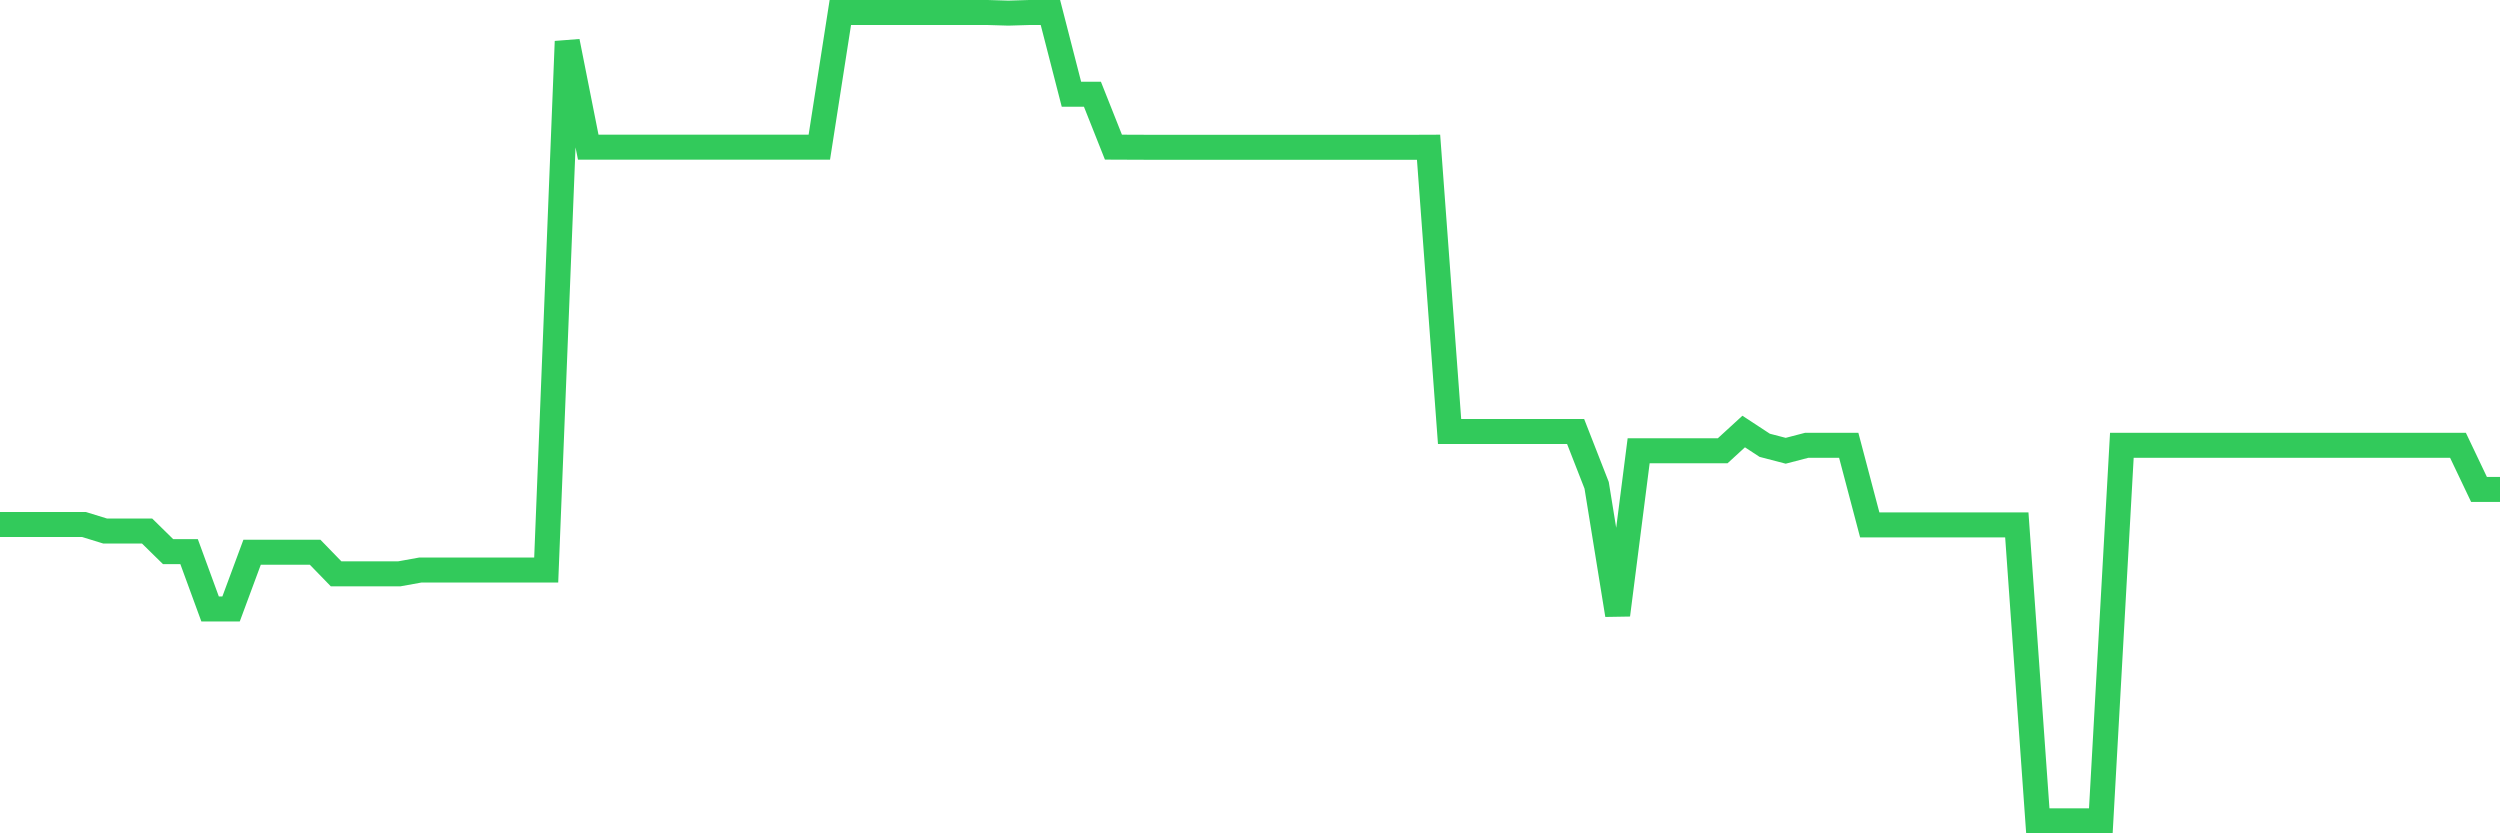 <svg
  xmlns="http://www.w3.org/2000/svg"
  xmlns:xlink="http://www.w3.org/1999/xlink"
  width="120"
  height="40"
  viewBox="0 0 120 40"
  preserveAspectRatio="none"
>
  <polyline
    points="0,25.177 1.008,25.177 2.017,25.177 3.025,25.177 4.034,25.177 5.042,25.488 6.05,25.488 7.059,25.488 8.067,26.477 9.076,26.477 10.084,29.229 11.092,29.229 12.101,26.507 13.109,26.507 14.118,26.507 15.126,26.507 16.134,27.545 17.143,27.545 18.151,27.545 19.16,27.545 20.168,27.363 21.176,27.363 22.185,27.363 23.193,27.363 24.202,27.363 25.21,27.363 26.218,27.363 27.227,1.988 28.235,7.063 29.244,7.063 30.252,7.063 31.261,7.063 32.269,7.063 33.277,7.063 34.286,7.063 35.294,7.063 36.303,7.063 37.311,7.063 38.319,7.063 39.328,7.063 40.336,0.6 41.345,0.6 42.353,0.6 43.361,0.6 44.37,0.6 45.378,0.6 46.387,0.6 47.395,0.6 48.403,0.63 49.412,0.6 50.42,0.6 51.429,4.524 52.437,4.524 53.445,7.063 54.454,7.067 55.462,7.071 56.471,7.071 57.479,7.071 58.487,7.071 59.496,7.071 60.504,7.071 61.513,7.071 62.521,7.071 63.529,7.071 64.538,7.071 65.546,7.071 66.555,7.071 67.563,7.071 68.571,7.067 69.58,20.713 70.588,20.713 71.597,20.713 72.605,20.713 73.613,20.713 74.622,20.713 75.63,20.713 76.639,23.294 77.647,29.518 78.655,21.637 79.664,21.637 80.672,21.637 81.681,21.637 82.689,21.637 83.697,20.713 84.706,21.374 85.714,21.637 86.723,21.374 87.731,21.374 88.739,21.374 89.748,25.196 90.756,25.196 91.765,25.196 92.773,25.196 93.782,25.196 94.79,25.196 95.798,25.196 96.807,25.196 97.815,39.4 98.824,39.4 99.832,39.4 100.84,39.4 101.849,21.374 102.857,21.374 103.866,21.374 104.874,21.374 105.882,21.374 106.891,21.374 107.899,21.374 108.908,21.374 109.916,21.374 110.924,21.374 111.933,21.374 112.941,21.374 113.95,21.374 114.958,21.374 115.966,21.374 116.975,21.374 117.983,21.374 118.992,23.492 120,23.492"
    fill="none"
    stroke="#32ca5b"
    stroke-width="1.2"
  >
  </polyline>
</svg>